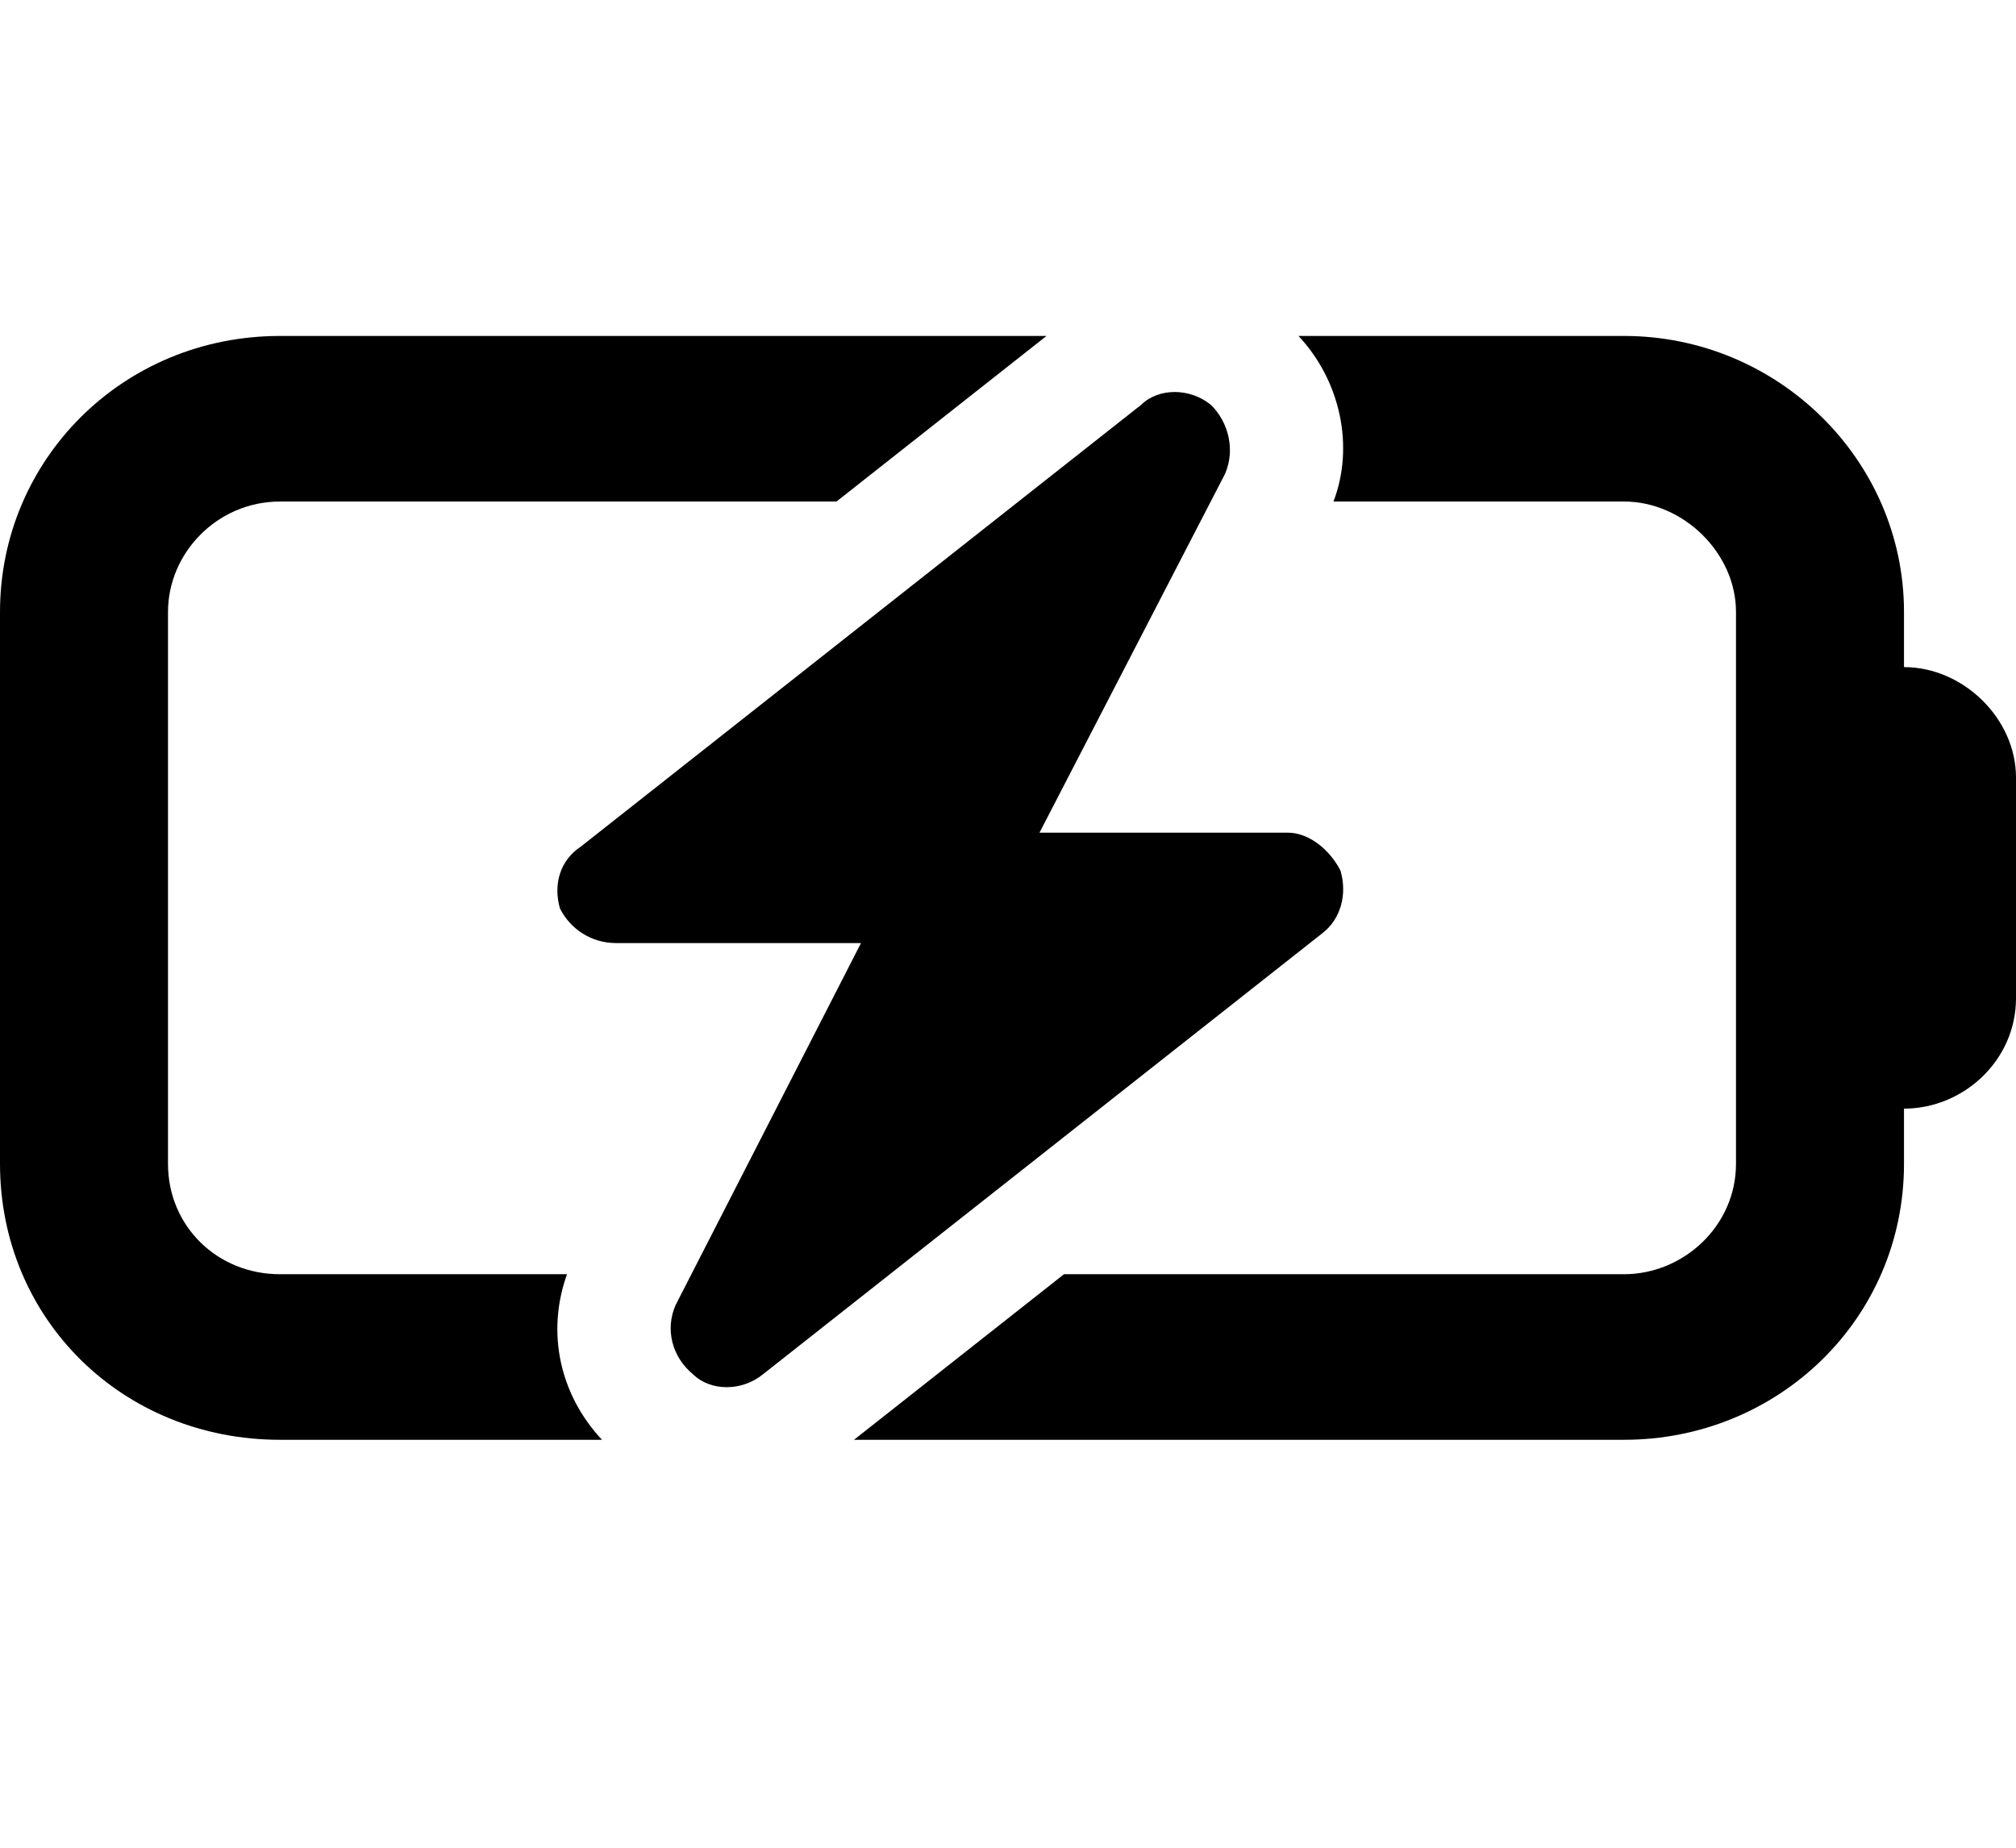 <svg width="84" height="77" viewBox="0 0 84 77" fill="none" xmlns="http://www.w3.org/2000/svg">
<path d="M11.667 14H43.604L34.854 20.9H11.667C9.042 20.9 7 23.056 7 25.5V48.5C7 51.087 9.042 53.1 11.667 53.1H23.625C22.75 55.544 23.333 58.131 25.083 60H11.667C5.104 60 0 54.969 0 48.5V25.5C0 19.175 5.104 14 11.667 14ZM67.667 53.1C70.146 53.1 72.333 51.087 72.333 48.5V25.5C72.333 23.056 70.146 20.9 67.667 20.9H55.562C56.438 18.6 55.854 15.869 54.104 14H67.667C74.083 14 79.333 19.175 79.333 25.5V27.8C81.812 27.8 84 29.956 84 32.4V41.6C84 44.188 81.812 46.2 79.333 46.2V48.5C79.333 54.969 74.083 60 67.667 60H35.583L44.333 53.1H67.667ZM50.458 16.875C51.188 17.594 51.479 18.744 51.042 19.75L43.312 34.7H53.667C54.542 34.7 55.417 35.419 55.854 36.281C56.146 37.288 55.854 38.294 55.125 38.869L31.792 57.269C30.917 57.987 29.604 57.987 28.875 57.269C28 56.55 27.708 55.4 28.146 54.394L35.875 39.3H25.667C24.646 39.3 23.771 38.725 23.333 37.862C23.042 36.856 23.333 35.85 24.208 35.275L47.542 16.875C48.271 16.156 49.583 16.156 50.458 16.875Z" fill="#000000"/>
</svg>
